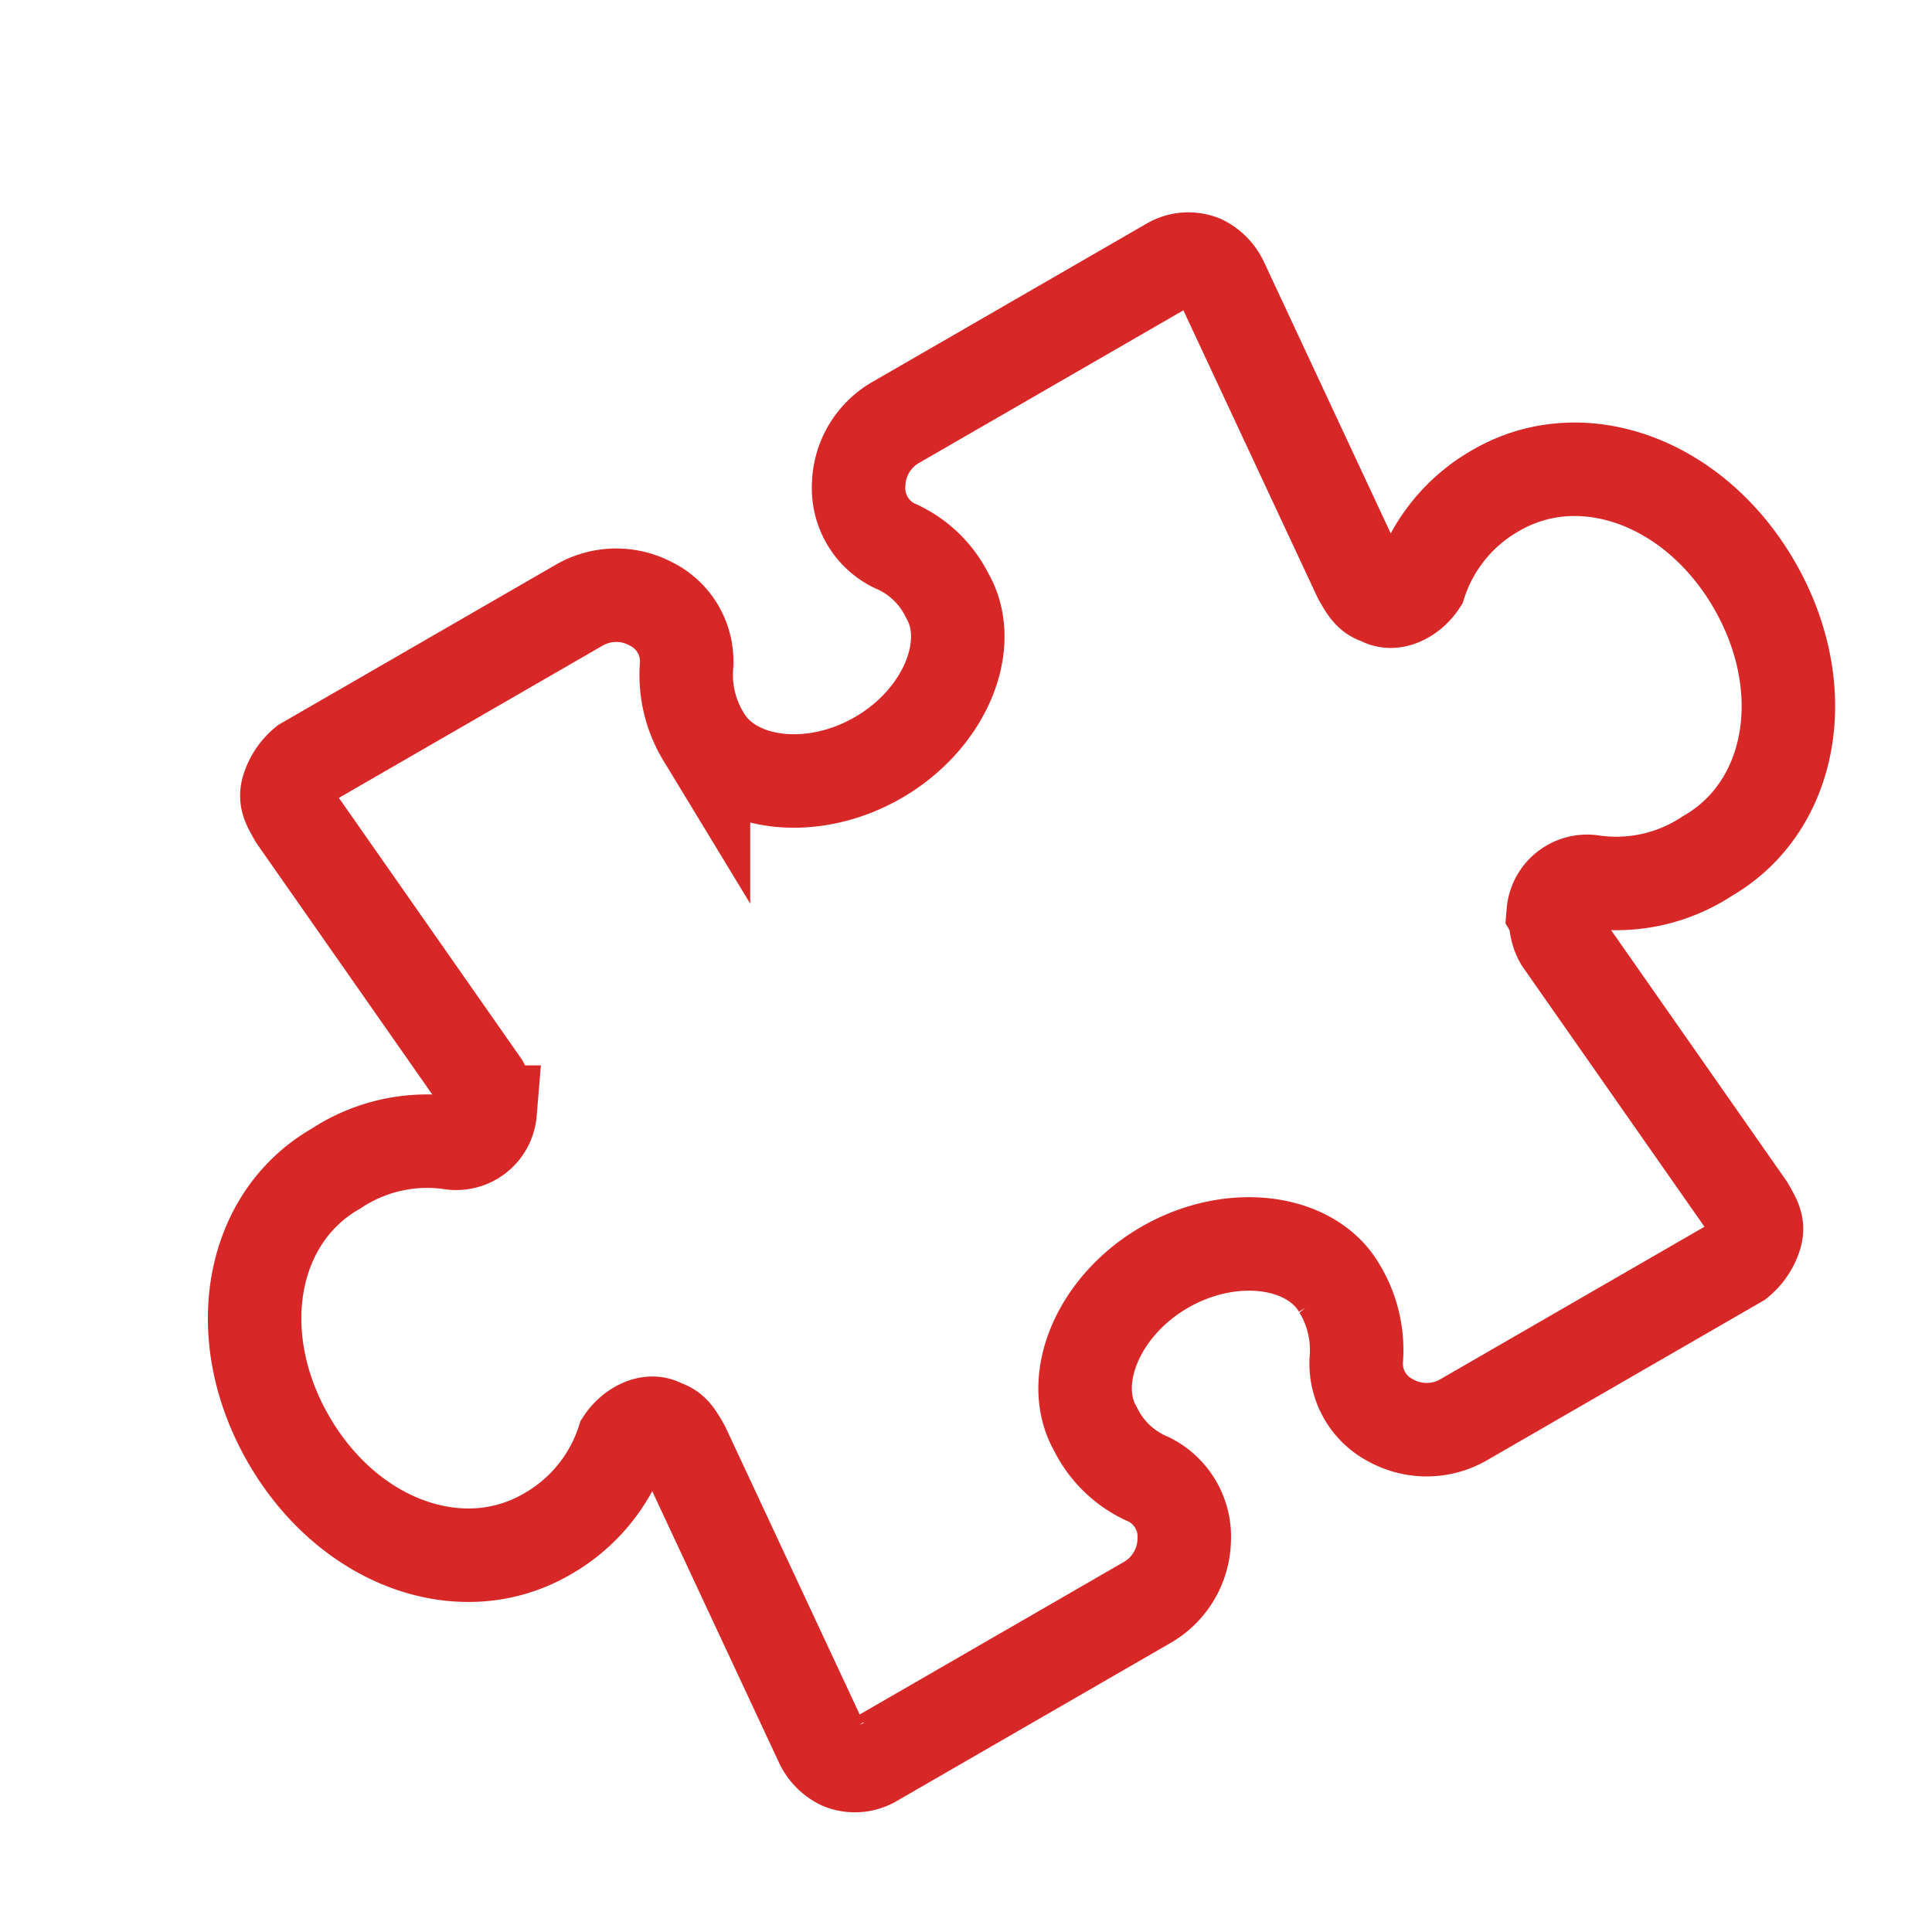 <svg xmlns="http://www.w3.org/2000/svg" xmlns:xlink="http://www.w3.org/1999/xlink" width="31" height="31" viewBox="0 0 31 31">
  <defs>
    <clipPath id="clip-path">
      <rect id="Rectangle_3269" data-name="Rectangle 3269" width="31" height="31" transform="translate(691 87)" fill="#94e69a"/>
    </clipPath>
  </defs>
  <g id="Mask_Group_1" data-name="Mask Group 1" transform="translate(-691 -87)" clip-path="url(#clip-path)">
    <g id="Addons">
      <g id="addon" transform="translate(691 102.076) rotate(-30)">
        <g id="Group_27065" data-name="Group 27065" transform="translate(0 0)">
          <path id="Path_31149" data-name="Path 31149" d="M24.4,5.76a2.664,2.664,0,0,0-1.807.678c-.226.113-.565.113-.678-.113C21.8,6.212,21.8,6.1,21.8,5.873l.452-5.2a.679.679,0,0,0-.113-.452A.587.587,0,0,0,21.687,0H16.6a1.186,1.186,0,0,0-1.017.565,1.026,1.026,0,0,0,0,1.129,1.686,1.686,0,0,1,.339,1.129c0,.9-1.017,1.694-2.259,1.694s-2.259-.791-2.259-1.694a1.908,1.908,0,0,1,.339-1.129,1.026,1.026,0,0,0,0-1.129A1.186,1.186,0,0,0,10.73,0H5.647A.856.856,0,0,0,5.2.226c-.113.113-.113.226-.113.452l.452,5.2c0,.226-.113.339-.113.452a.545.545,0,0,1-.791.113,2.652,2.652,0,0,0-1.807-.565C1.242,5.873,0,7.342,0,9.262S1.242,12.65,2.824,12.65a2.665,2.665,0,0,0,1.807-.678c.226-.113.565-.113.678.113.113.113.113.226.113.452l-.452,5.2a.679.679,0,0,0,.113.452.587.587,0,0,0,.452.226h5.083a1.186,1.186,0,0,0,1.017-.565,1.026,1.026,0,0,0,0-1.129,1.686,1.686,0,0,1-.339-1.129c0-.9,1.017-1.694,2.259-1.694s2.259.791,2.259,1.694a1.908,1.908,0,0,1-.339,1.129,1.026,1.026,0,0,0,0,1.129,1.186,1.186,0,0,0,1.017.565h5.083a.856.856,0,0,0,.452-.226c.113-.113.113-.226.113-.452l-.452-5.2c0-.226.113-.339.113-.452a.545.545,0,0,1,.791-.113,2.652,2.652,0,0,0,1.807.565c1.581,0,2.824-1.468,2.824-3.389S25.979,5.76,24.4,5.76Z" fill="none" stroke="#d82727" stroke-width="1.5"/>
        </g>
      </g>
    </g>
  </g>
</svg>
